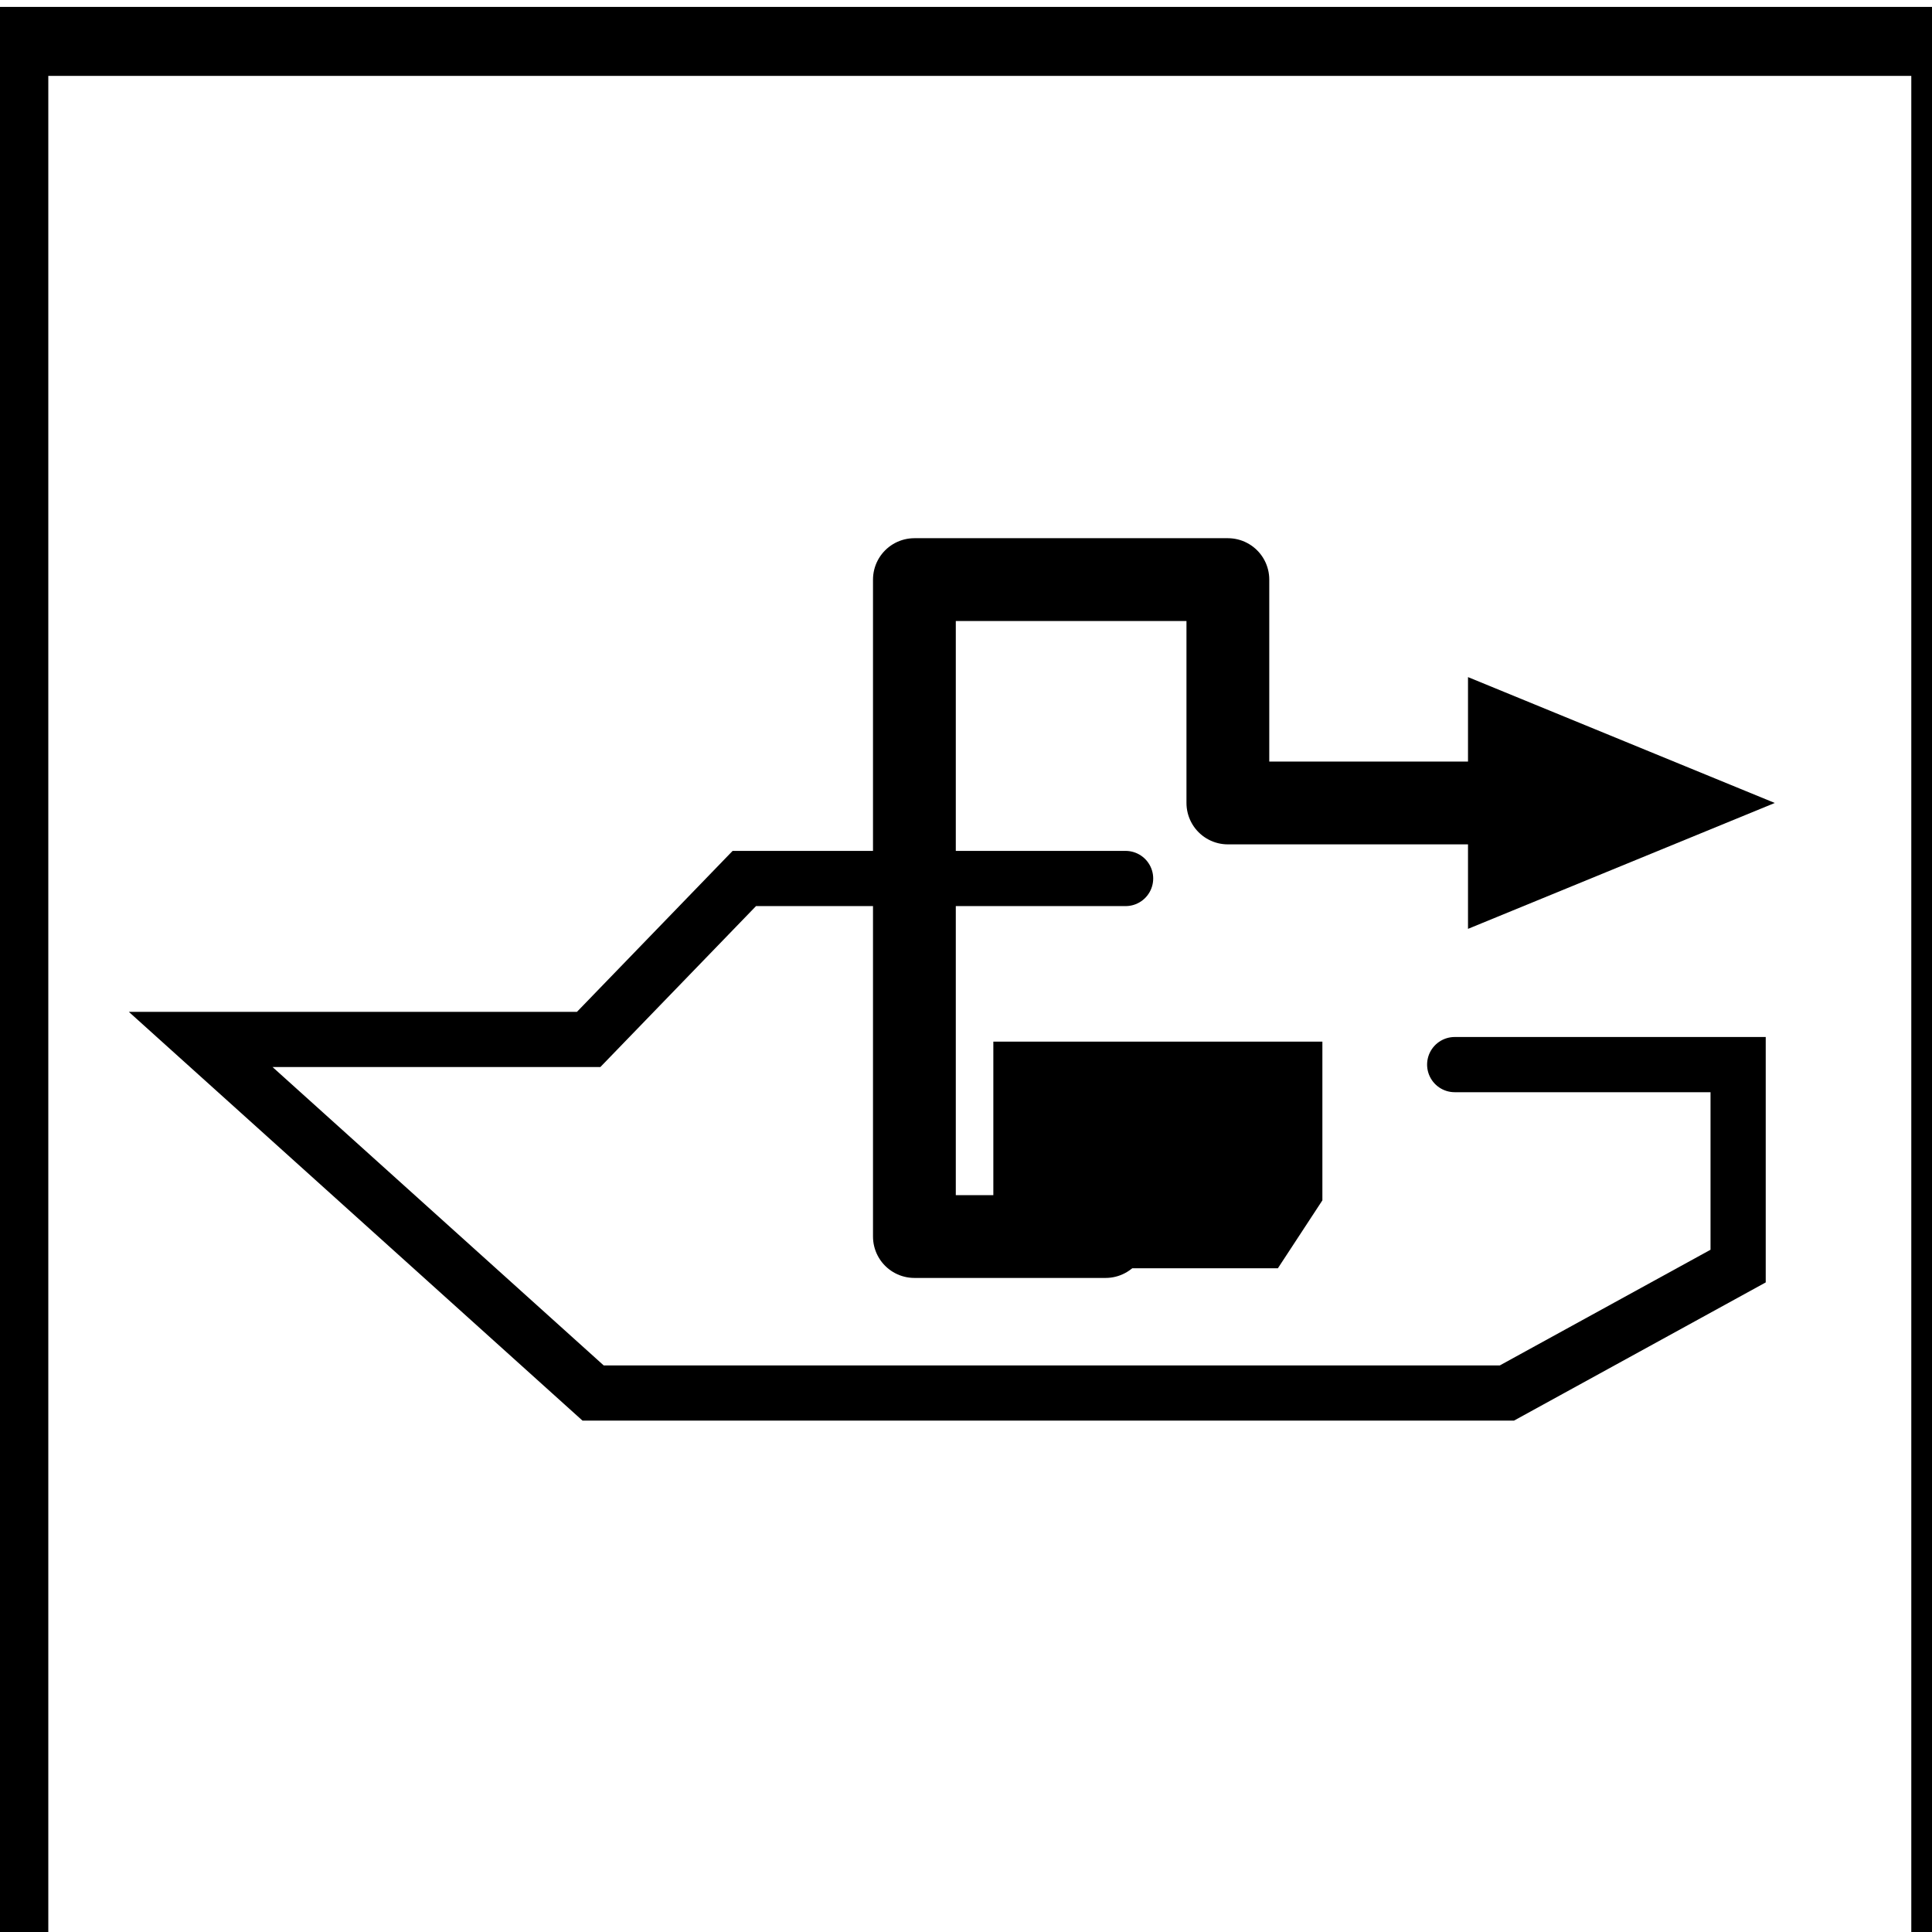 <?xml version="1.0" encoding="utf-8"?>
<!-- Generator: Adobe Illustrator 14.0.0, SVG Export Plug-In . SVG Version: 6.00 Build 43363)  -->
<!DOCTYPE svg PUBLIC "-//W3C//DTD SVG 1.1 Basic//EN" "http://www.w3.org/Graphics/SVG/1.1/DTD/svg11-basic.dtd">
<svg version="1.1" baseProfile="basic"
	 id="Ebene_1" sodipodi:docname="FÃƒÆ’Ã†â€™Ãƒâ€šÃ‚Â¤kalien_Entsorgung.svg" inkscape:export-xdpi="90" sodipodi:version="0.32" inkscape:version="0.46" inkscape:export-ydpi="90" inkscape:output_extension="org.inkscape.output.svg.inkscape" inkscape:export-filename="C:\Dokumente und Einstellungen\rolf\Eigene Dateien\Eigene Karten\FÃƒÆ’Ã†â€™Ãƒâ€šÃ‚Â¤kalien_Entsorgung.png" xmlns:rdf="http://www.w3.org/1999/02/22-rdf-syntax-ns#" xmlns:svg="http://www.w3.org/2000/svg" xmlns:sodipodi="http://sodipodi.sourceforge.net/DTD/sodipodi-0.dtd" xmlns:inkscape="http://www.inkscape.org/namespaces/inkscape" xmlns:dc="http://purl.org/dc/elements/1.1/" xmlns:cc="http://creativecommons.org/ns#"
	 xmlns="http://www.w3.org/2000/svg" xmlns:xlink="http://www.w3.org/1999/xlink" x="0px" y="0px" width="140px" height="140px"
	 viewBox="0 0 140 140" xml:space="preserve">
<defs>
	
	
		<inkscape:perspective  id="perspective2461" inkscape:persp3d-origin="90 : 60 : 1" inkscape:vp_y="0 : 1000 : 0" inkscape:vp_z="180 : 90 : 1" sodipodi:type="inkscape:persp3d" inkscape:vp_x="0 : 90 : 1">
		</inkscape:perspective>
</defs>
<sodipodi:namedview  id="base" inkscape:pageopacity="0.0" inkscape:pageshadow="2" inkscape:window-width="640" inkscape:window-height="480" guidetolerance="10.0" gridtolerance="10.0" objecttolerance="10.0" borderopacity="1.0" bordercolor="#666666" pagecolor="#ffffff" showgrid="false">
	</sodipodi:namedview>
<rect id="rect2444" x="1" y="3" fill="none" stroke="#000000" stroke-width="5" stroke-linecap="round" width="140" height="140"/>
<g>
	
		<polyline id="polyline2448" fill="none" stroke="#000000" stroke-width="4" stroke-linecap="round" stroke-miterlimit="3.863" points="
		81.565,63.659 53.936,63.659 42.656,75.322 14.543,75.322 42.978,100.943 109.196,100.943 125.951,91.745 125.951,77.145 
		105.413,77.145 	"/>
	<polygon id="polygon2450" points="106.377,67.309 106.377,49.065 128.608,58.186 	"/>
	<polygon id="polygon2452" points="71.981,91.902 71.981,75.48 95.825,75.48 95.825,86.982 92.601,91.902 	"/>
	
		<polyline id="polyline2454" fill="none" stroke="#000000" stroke-width="6" stroke-linecap="round" stroke-linejoin="round" stroke-miterlimit="3.863" points="
		80.116,89.604 66.261,89.604 66.261,42 88.976,42 88.976,58.186 107.988,58.186 	"/>
</g>
</svg>
